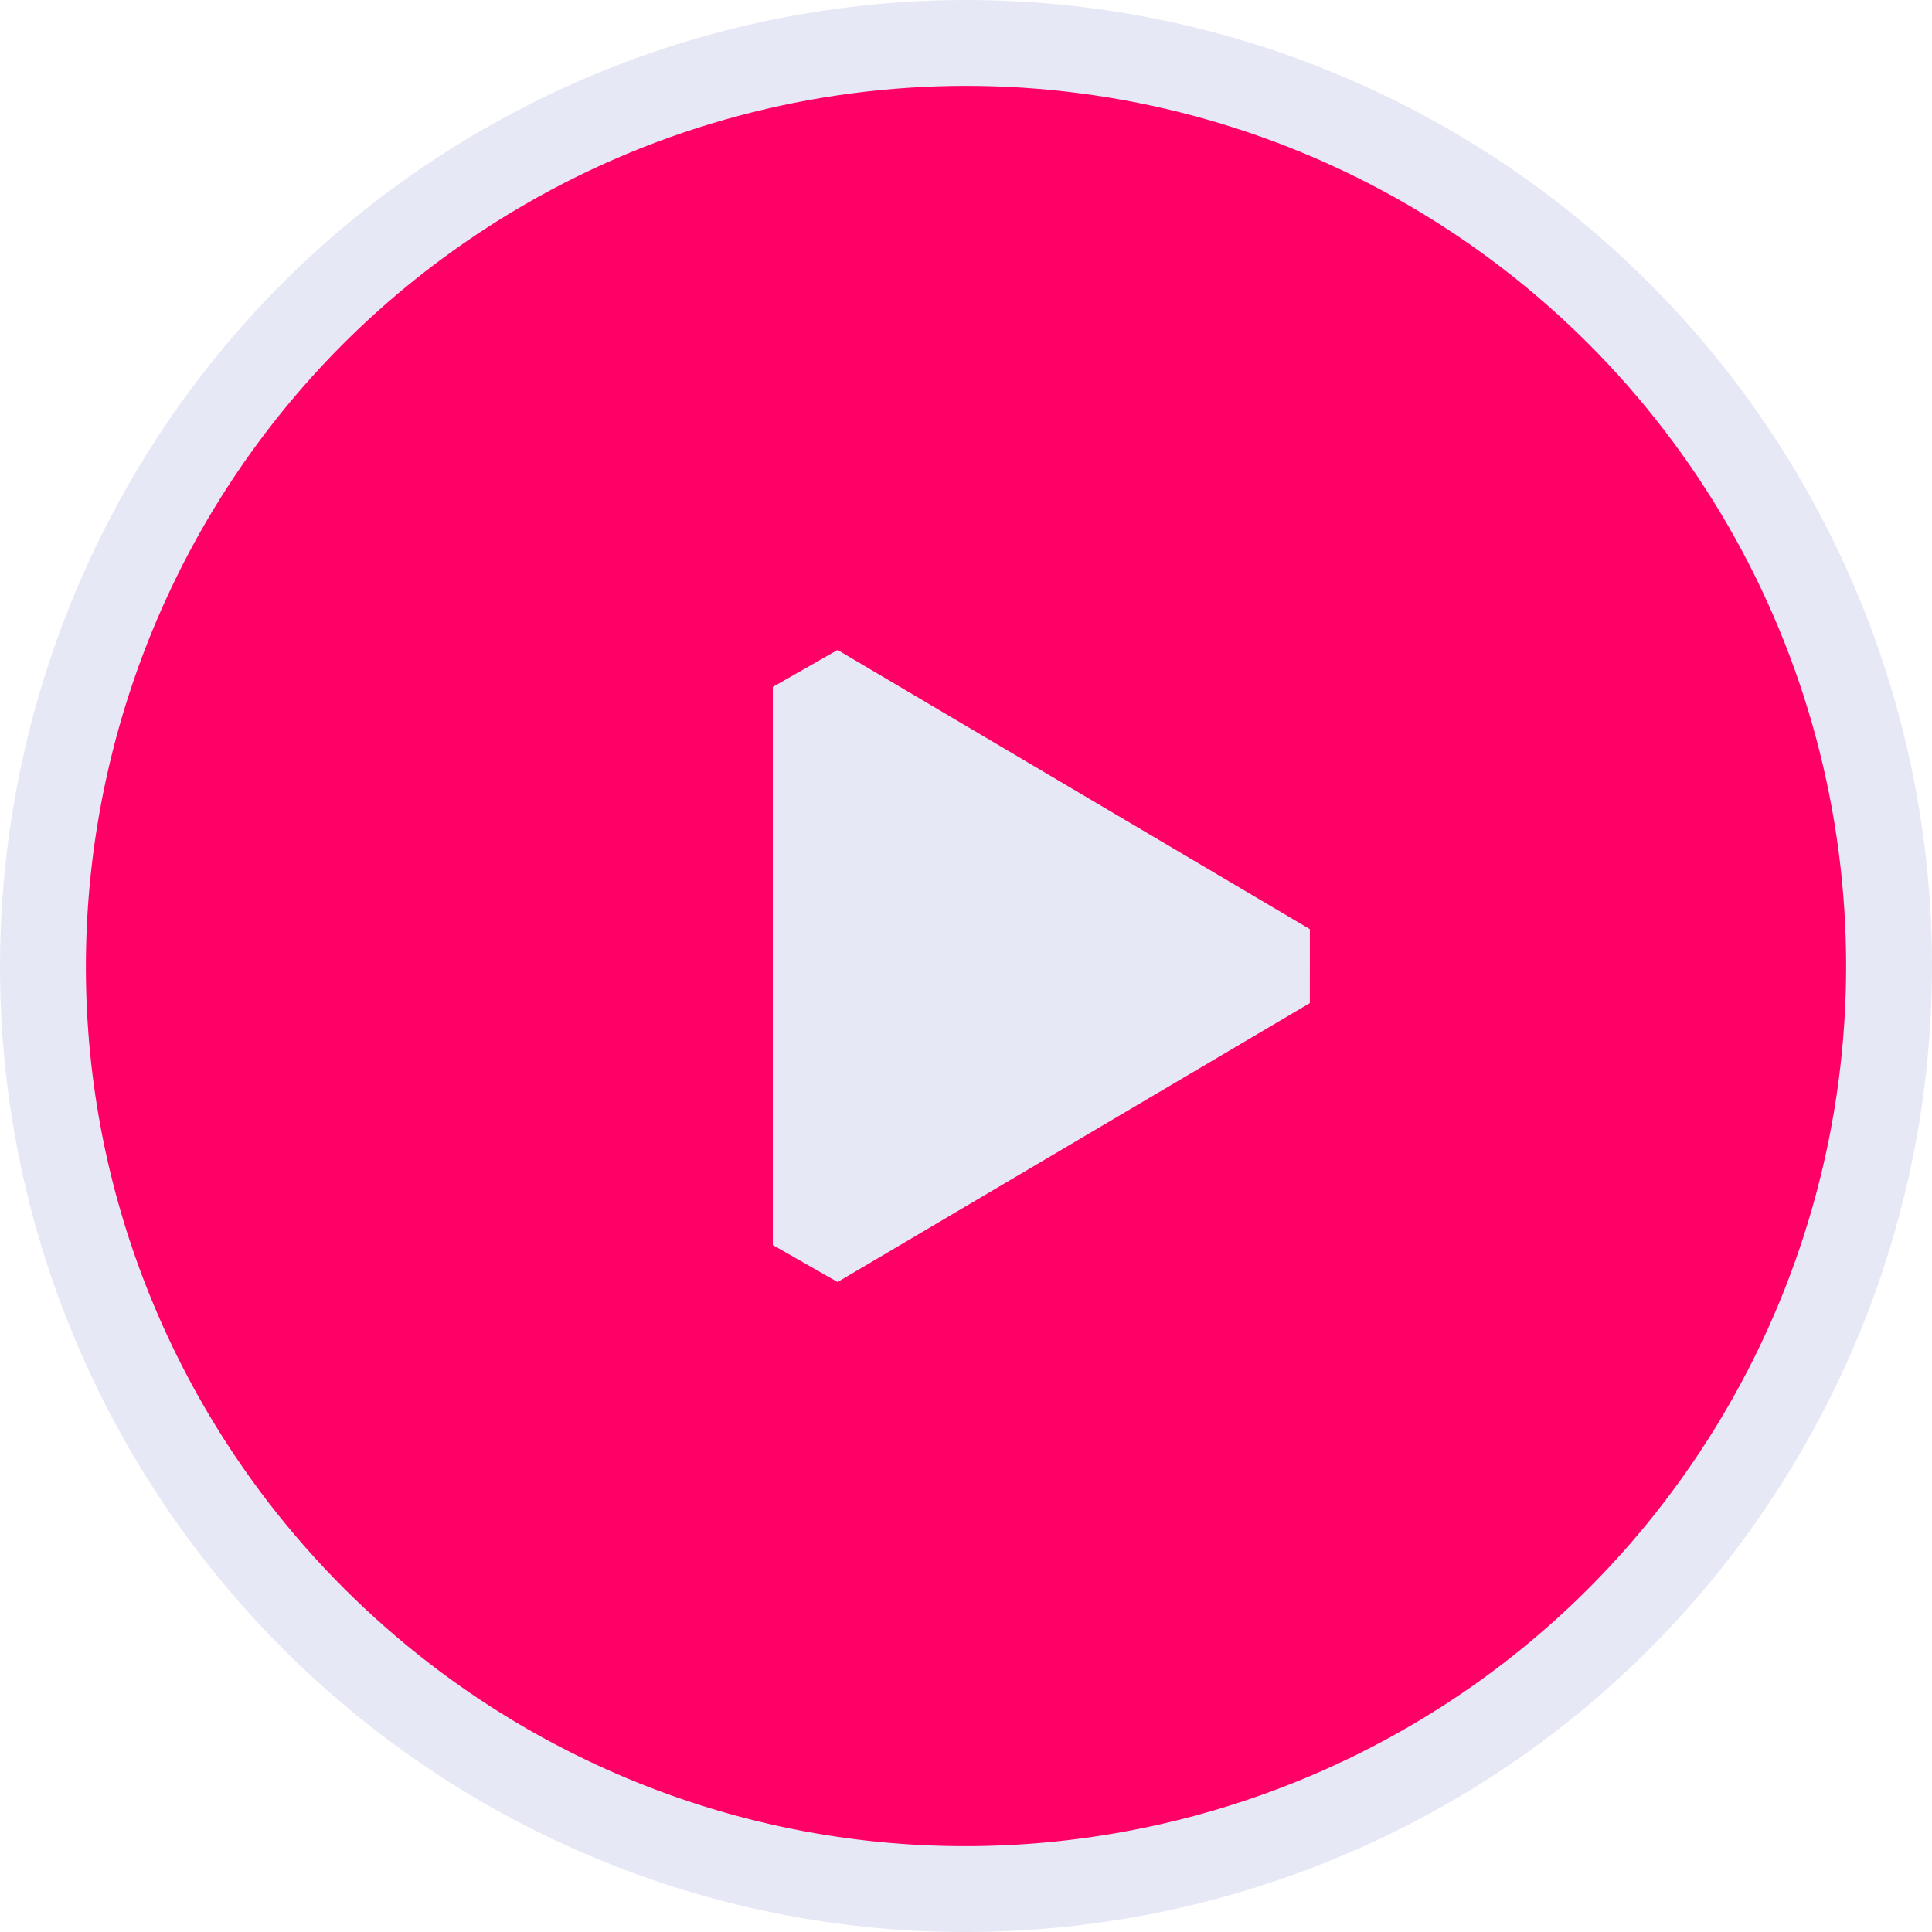 <svg xmlns="http://www.w3.org/2000/svg" width="45" height="45" viewBox="0 0 45 45" fill="none"><path d="M22.5 1C18.726 1.002 15.019 1.995 11.751 3.881C1.473 9.815 -2.052 22.965 3.882 33.25C5.772 36.515 8.485 39.228 11.751 41.119C22.036 47.053 35.186 43.527 41.12 33.25C43.007 29.982 44 26.274 44 22.5C44 18.726 43.006 15.018 41.119 11.75C39.232 8.482 36.518 5.768 33.25 3.881C29.982 1.994 26.274 1 22.5 1Z" fill="#FF0066" stroke="#E6E8F5" stroke-width="2" stroke-miterlimit="10"></path><path d="M19 29L19 16L30 22.503L19 29Z" fill="#E6E8F5" stroke="#E6E8F5" stroke-width="2" stroke-miterlimit="10" stroke-linecap="square" stroke-linejoin="bevel"></path></svg>